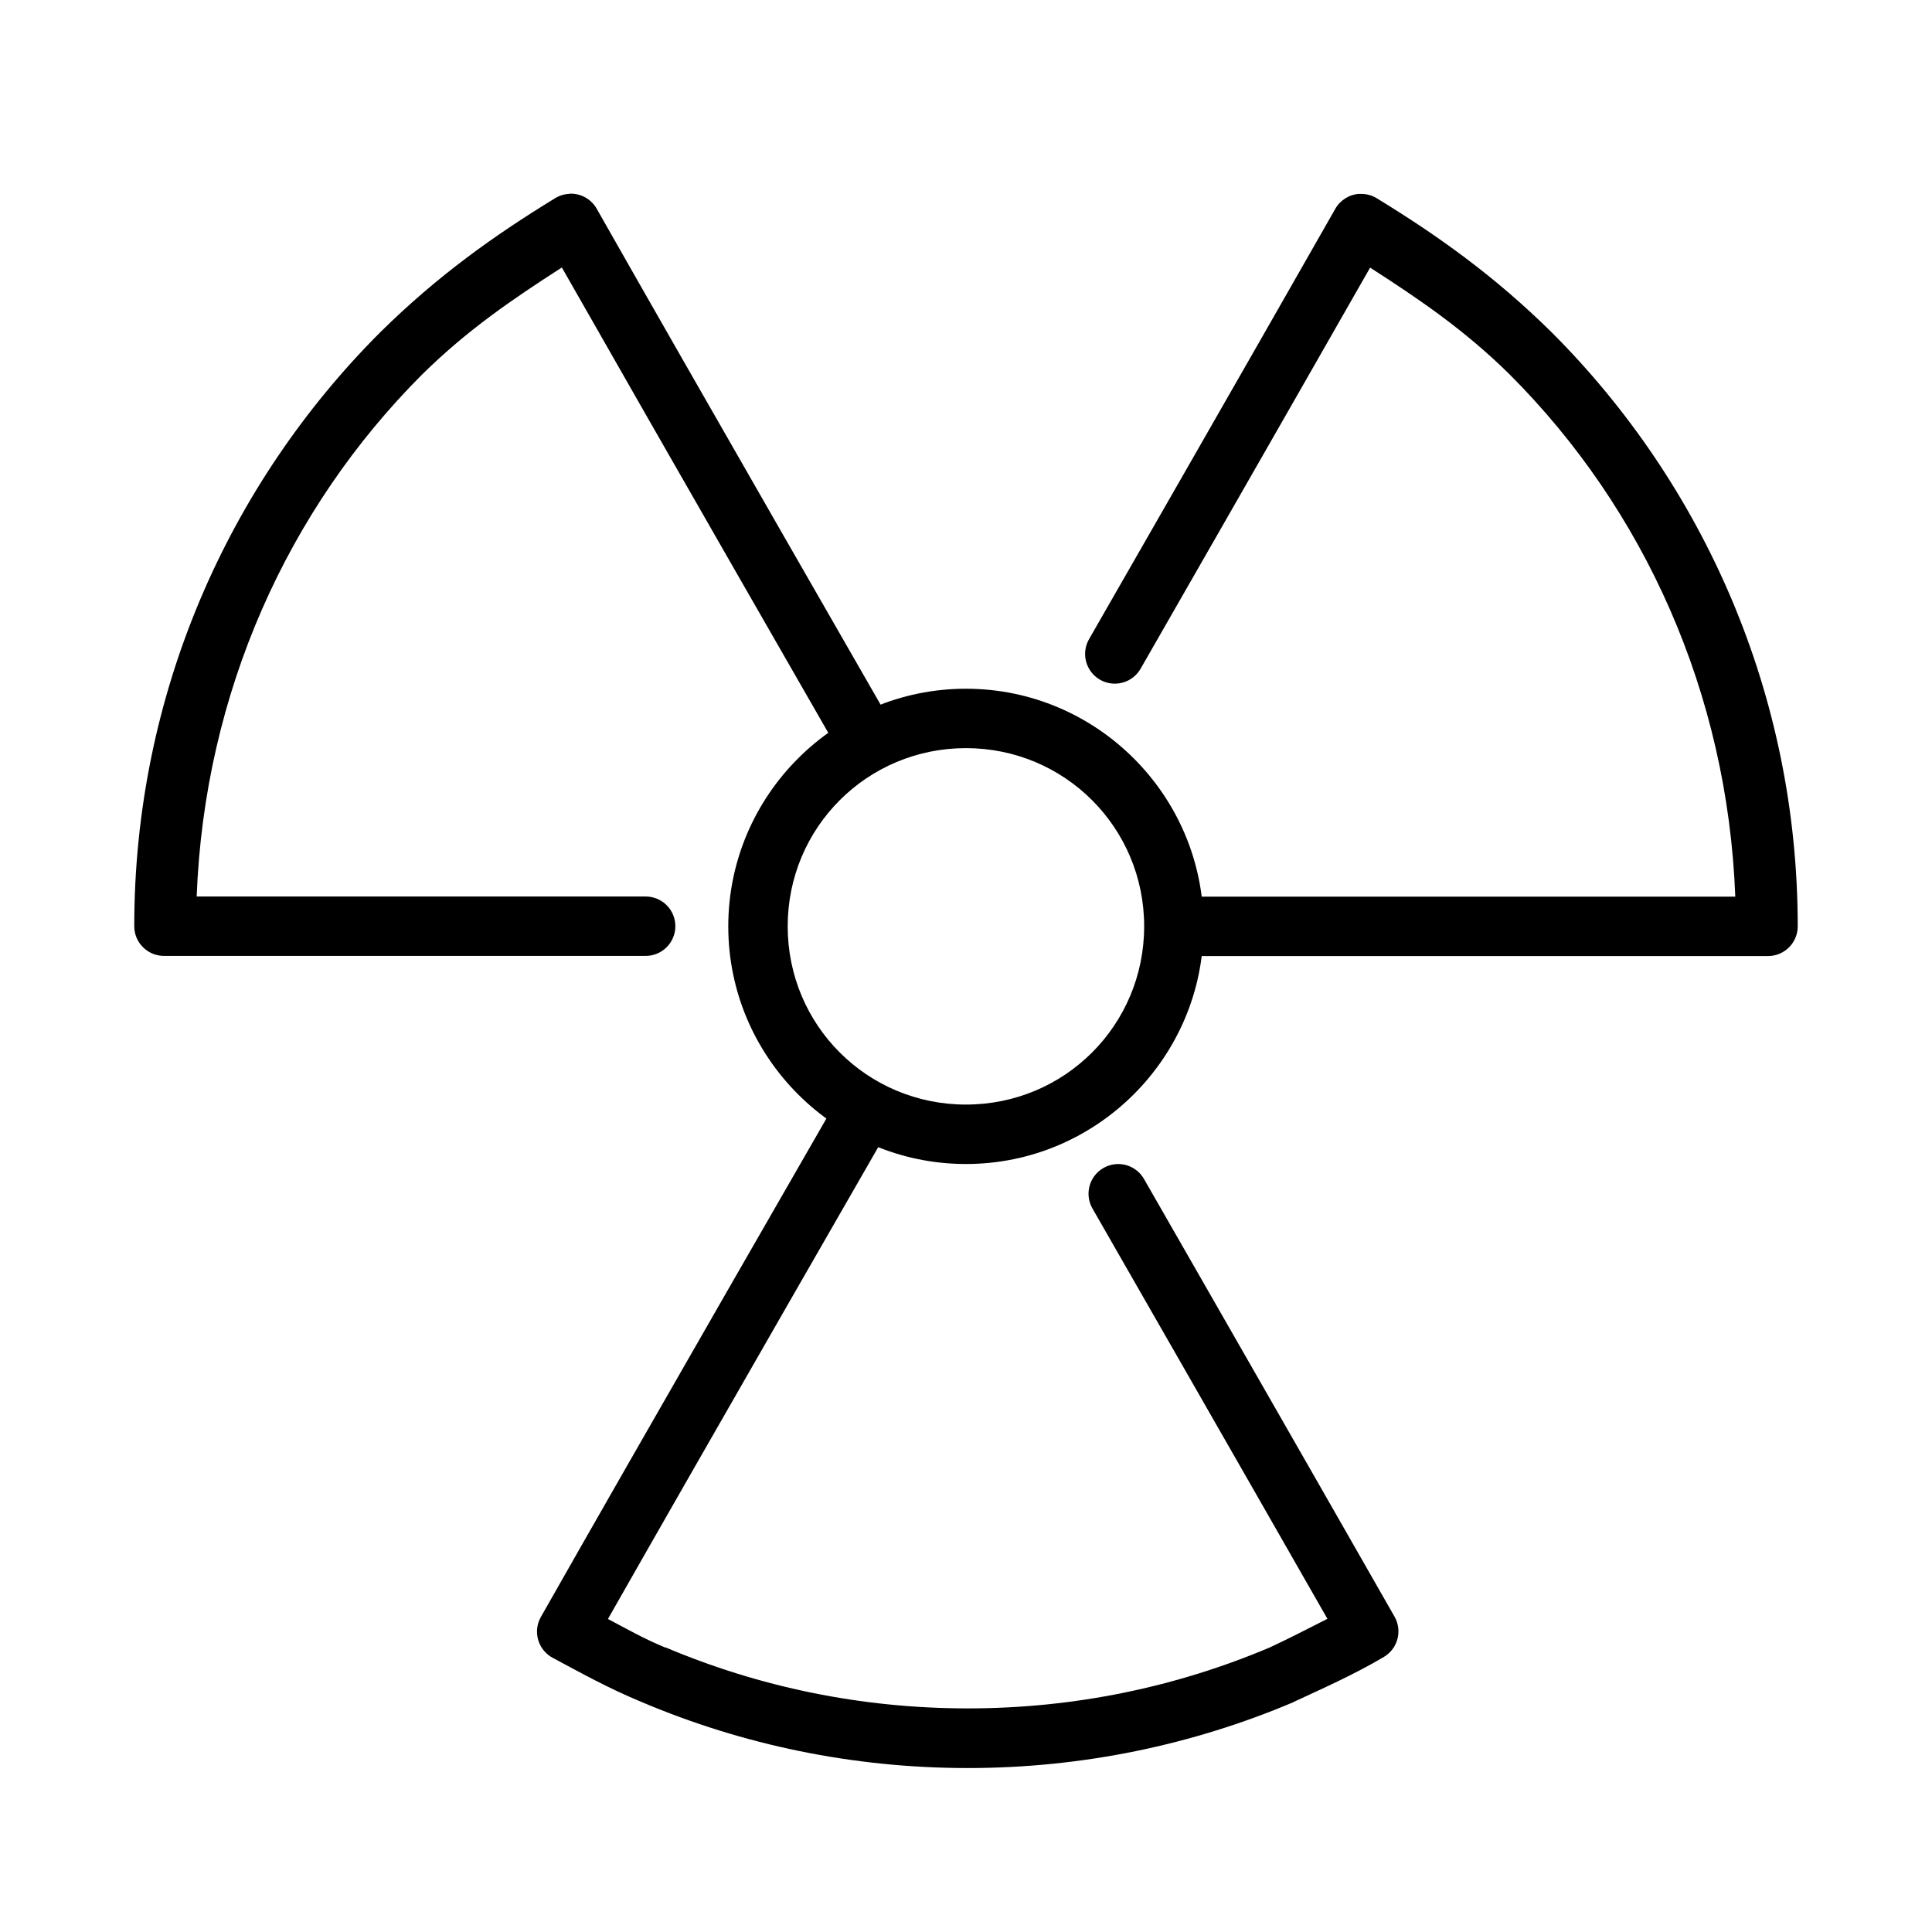 <?xml version="1.0" encoding="UTF-8"?>
<!-- Uploaded to: ICON Repo, www.svgrepo.com, Generator: ICON Repo Mixer Tools -->
<svg fill="#000000" width="800px" height="800px" version="1.1" viewBox="144 144 512 512" xmlns="http://www.w3.org/2000/svg">
 <g>
  <path d="m399.98 326.52c-34.691 0-62.98 28.289-62.98 62.977s28.289 62.977 62.98 62.977c34.688 0 62.98-28.289 62.98-62.977s-28.293-62.977-62.98-62.977zm0 15.742c26.18 0 47.234 21.051 47.234 47.23 0 26.176-21.055 47.23-47.234 47.23s-47.234-21.055-47.234-47.23c0-26.18 21.055-47.23 47.234-47.23z"/>
  <path d="m294.9 195.37c-1.328 0.055-2.617 0.445-3.75 1.133-16.199 9.898-31.258 20.625-46.375 35.547-40.27 40.266-65.195 95.988-65.195 157.4 0 4.348 3.523 7.871 7.871 7.875h127.56c2.106 0.023 4.133-0.793 5.629-2.273 1.496-1.48 2.34-3.496 2.34-5.602 0-2.102-0.844-4.121-2.34-5.598-1.496-1.48-3.523-2.297-5.629-2.273h-118.89c2.062-53.926 24.105-102.68 59.75-138.34 11.992-11.836 24.168-20.086 37.027-28.352 26.809 47.125 73.773 128.84 73.773 128.84 1.039 1.812 2.754 3.133 4.769 3.68s4.168 0.266 5.977-0.773c1.812-1.039 3.137-2.758 3.68-4.773 0.547-2.016 0.266-4.164-0.773-5.973 0 0-52.656-91.566-78.203-136.59-1.465-2.57-4.242-4.102-7.195-3.969z" fill-rule="evenodd"/>
  <path d="m504.3 195.37c-2.68 0.141-5.102 1.633-6.43 3.965-23.055 40.516-65.227 113.99-65.227 113.99-1.062 1.812-1.355 3.973-0.816 6.004 0.539 2.027 1.867 3.758 3.688 4.805 1.82 1.047 3.984 1.32 6.012 0.762 2.023-0.555 3.742-1.898 4.773-3.731 0 0 37.125-64.711 60.797-106.24 12.859 8.266 25.039 16.516 37.023 28.352 35.645 35.668 57.691 84.418 59.75 138.34h-147.18 0.004c-2.106-0.023-4.133 0.793-5.629 2.273-1.5 1.48-2.34 3.496-2.34 5.602 0 2.102 0.84 4.121 2.34 5.598 1.496 1.48 3.523 2.297 5.629 2.273h155.85c4.348 0 7.871-3.523 7.871-7.871 0-61.414-24.926-117.14-65.195-157.41-15.117-14.922-30.176-25.648-46.375-35.547h0.004c-1.359-0.824-2.934-1.223-4.519-1.133z" fill-rule="evenodd"/>
  <path d="m373.41 430.36c-2.887-0.023-5.555 1.535-6.953 4.059 0 0-52.793 91.676-79.125 138.1-1.043 1.844-1.301 4.035-0.711 6.07 0.59 2.039 1.977 3.75 3.848 4.75 7.301 3.887 14.652 8.039 23.801 11.809 26.492 11.203 55.652 17.402 86.199 17.402s59.676-6.199 86.168-17.402h0.004c0.094-0.051 0.188-0.102 0.281-0.156 6.863-3.207 15.758-7.098 23.832-11.898 3.68-2.191 4.934-6.914 2.828-10.641-21.738-38.113-66.363-115.93-66.363-115.93-1.023-1.84-2.742-3.191-4.769-3.758-2.031-0.562-4.203-0.289-6.027 0.762-1.828 1.047-3.16 2.785-3.695 4.82-0.535 2.039-0.234 4.203 0.84 6.016 0 0 39.422 68.727 62.211 108.64-5.148 2.621-10.395 5.316-15.285 7.594-24.598 10.402-51.598 16.145-80.016 16.145s-55.449-5.742-80.047-16.145v0.004c-0.055-0.004-0.105-0.004-0.16 0-5.512-2.262-10.254-4.961-15.16-7.562 27.32-48.027 74.945-130.81 74.945-130.81 1.441-2.426 1.48-5.434 0.094-7.894-1.383-2.457-3.977-3.984-6.797-4.008z" fill-rule="evenodd"/>
 </g>
</svg>